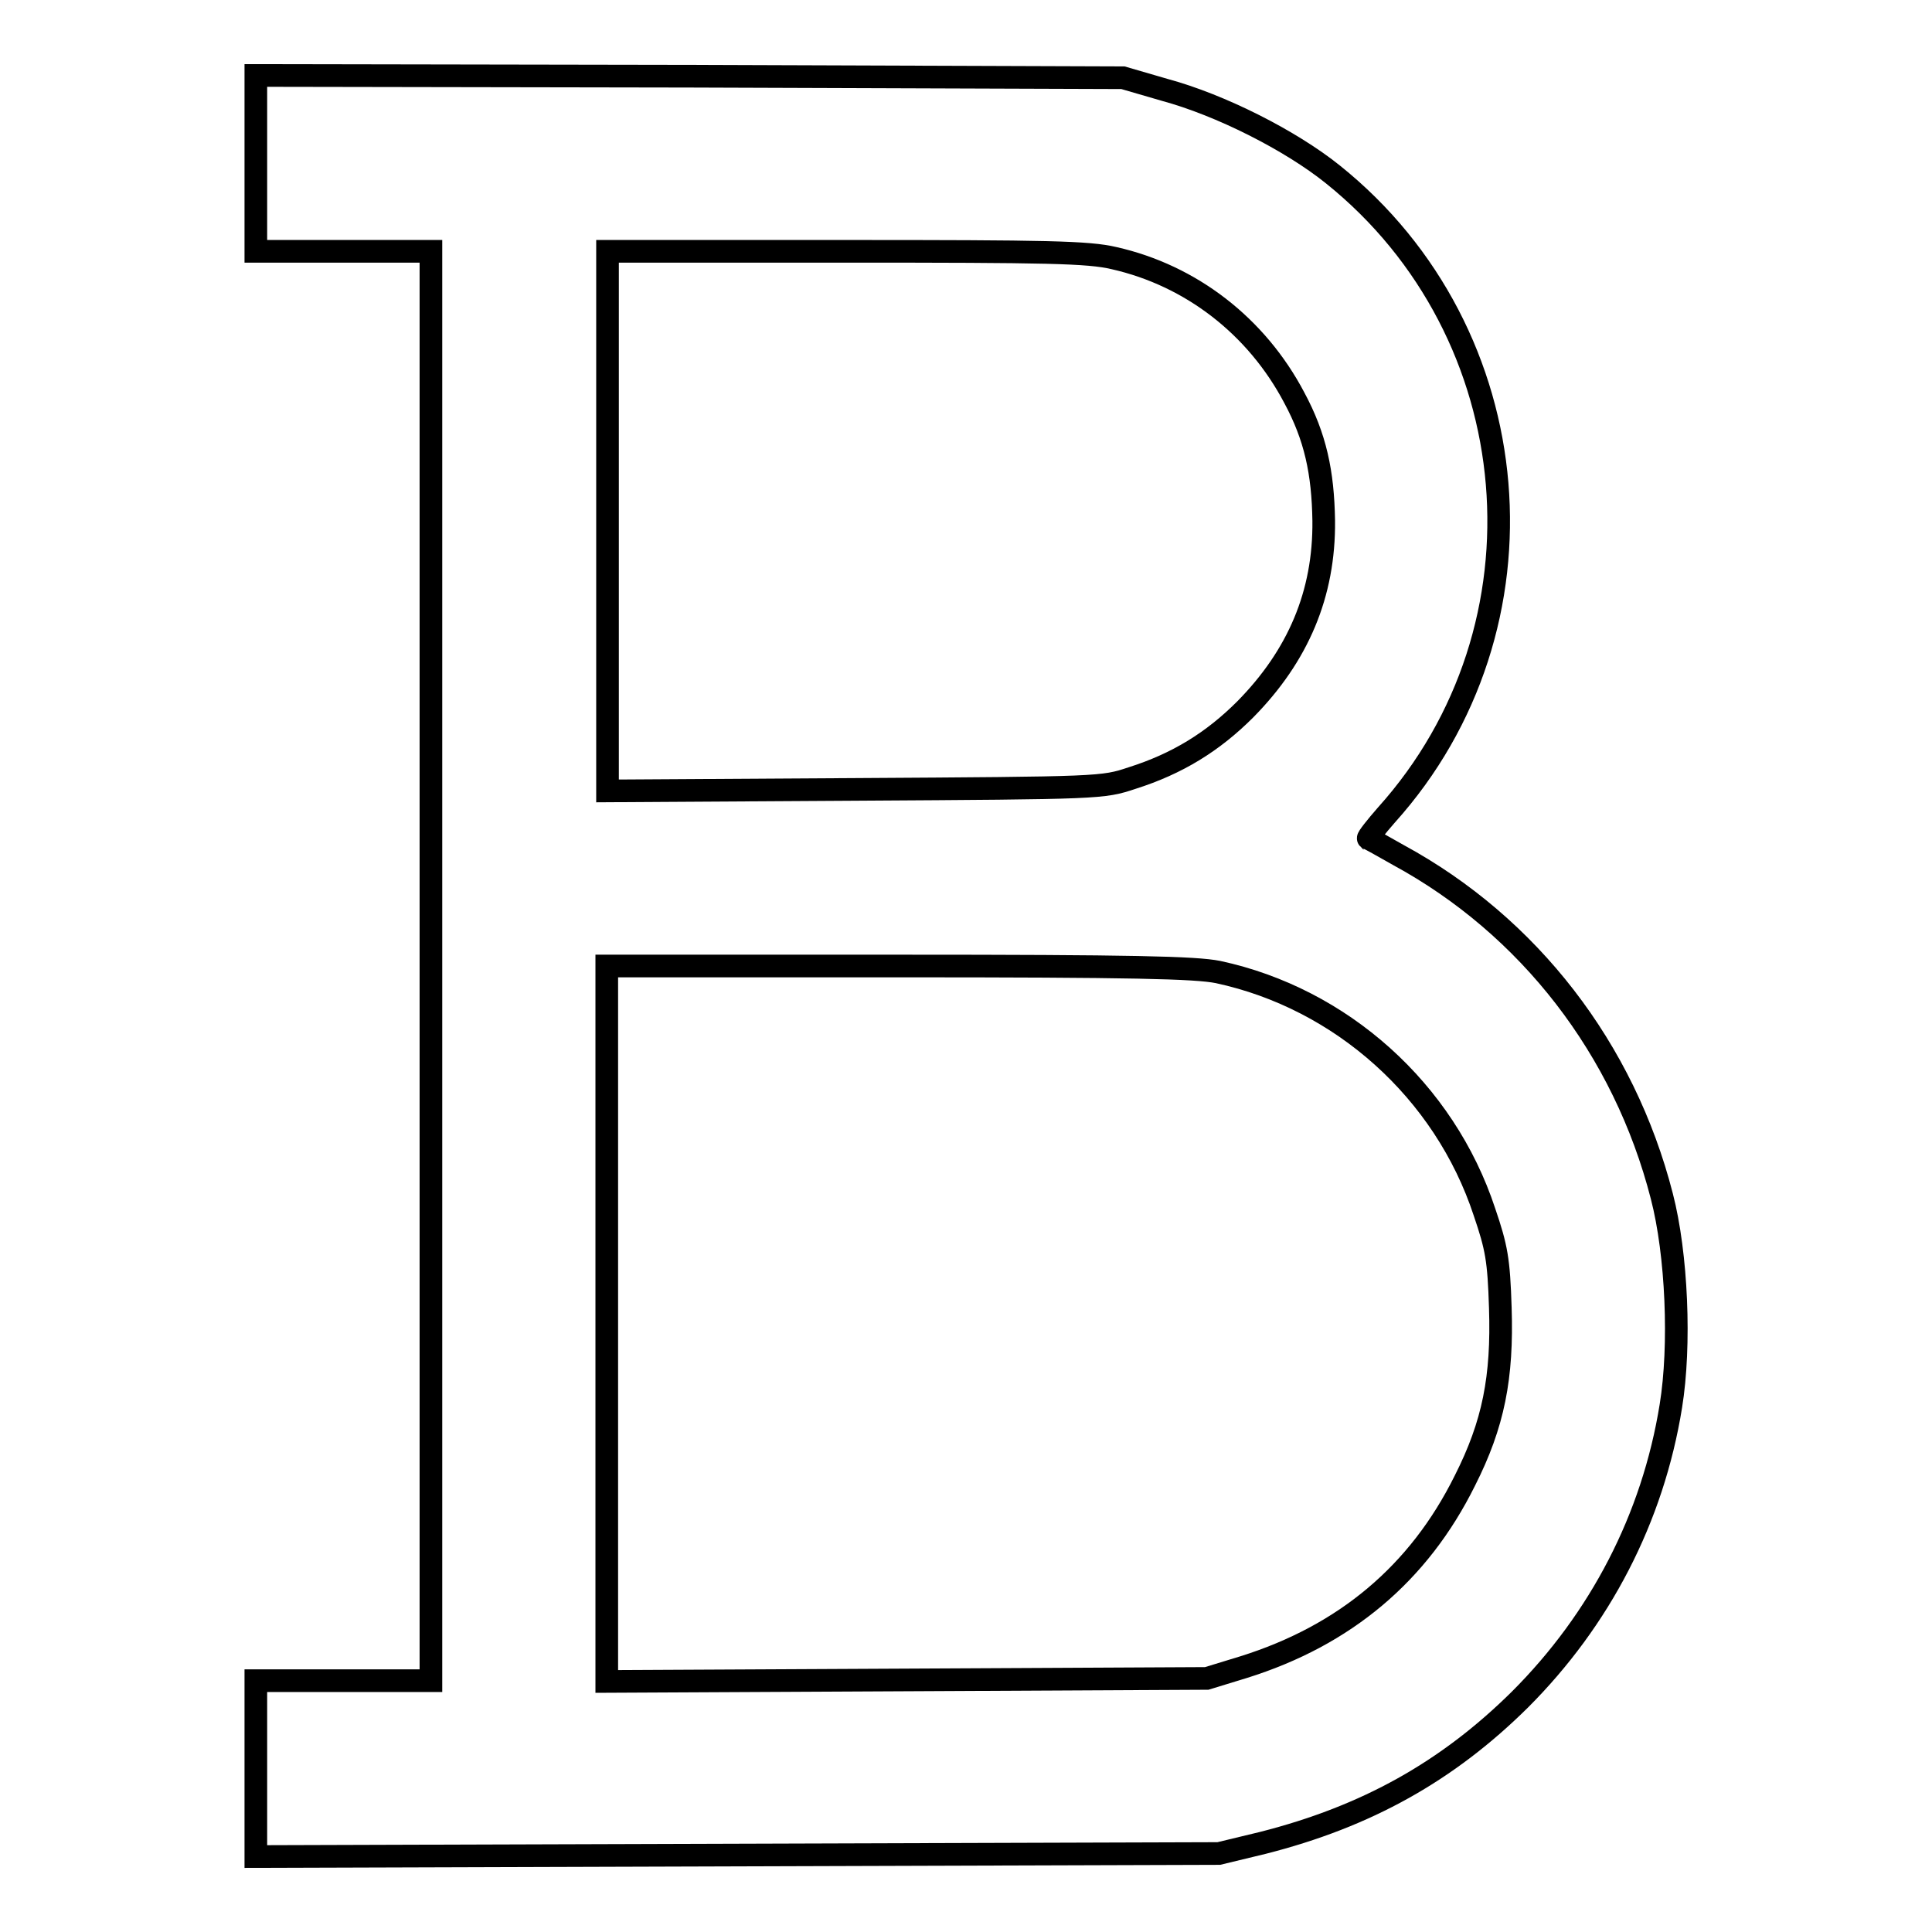 <?xml version="1.0" encoding="utf-8"?>
<!-- Svg Vector Icons : http://www.onlinewebfonts.com/icon -->
<!DOCTYPE svg PUBLIC "-//W3C//DTD SVG 1.1//EN" "http://www.w3.org/Graphics/SVG/1.1/DTD/svg11.dtd">
<svg version="1.1" xmlns="http://www.w3.org/2000/svg" xmlns:xlink="http://www.w3.org/1999/xlink" x="0px" y="0px" viewBox="0 0 256 256" enable-background="new 0 0 256 256" xml:space="preserve">
<g><g><g><path stroke-width="3" fill-opacity="0" stroke="#000000"  d="M33.9,21.7v11.6h11.6h11.6V128v94.7H45.5H33.9v11.6V246l63.8-0.2l63.8-0.2l5.8-1.4c13.8-3.5,24.5-9.5,34.1-19c10.6-10.6,17.6-24,20-38.9c1.3-8,0.8-20.1-1.2-27.8c-5-19.5-17.6-35.8-34.9-45.2c-2.1-1.2-3.9-2.2-4-2.2c-0.1-0.1,1-1.5,2.4-3.1c22.4-24.9,19.1-63.9-7.1-84.9c-5.6-4.5-14.9-9.2-22.3-11.2l-5.5-1.6l-57.4-0.2L33.9,10V21.7z M147.6,34.2c10.2,2.3,18.9,9,23.9,18.5c2.8,5.2,3.8,9.9,3.9,16.3c0.1,9.7-3.4,17.9-10.4,25c-4.3,4.3-9,7.2-15,9.1c-3.9,1.3-4.1,1.3-36.7,1.5l-32.8,0.2V69.1V33.3H112C138.8,33.3,144.2,33.4,147.6,34.2z M161.4,128.8c16.3,3.5,30,15.7,35.3,31.8c1.6,4.7,1.9,6.3,2.1,12.7c0.3,9.2-0.9,15.4-4.7,22.9c-6.1,12.3-15.9,20.5-29.3,24.7l-4.9,1.5l-39.7,0.2l-39.8,0.2v-47.4V128h38.7C150.1,128,158.4,128.2,161.4,128.8z"/></g></g></g>
</svg>